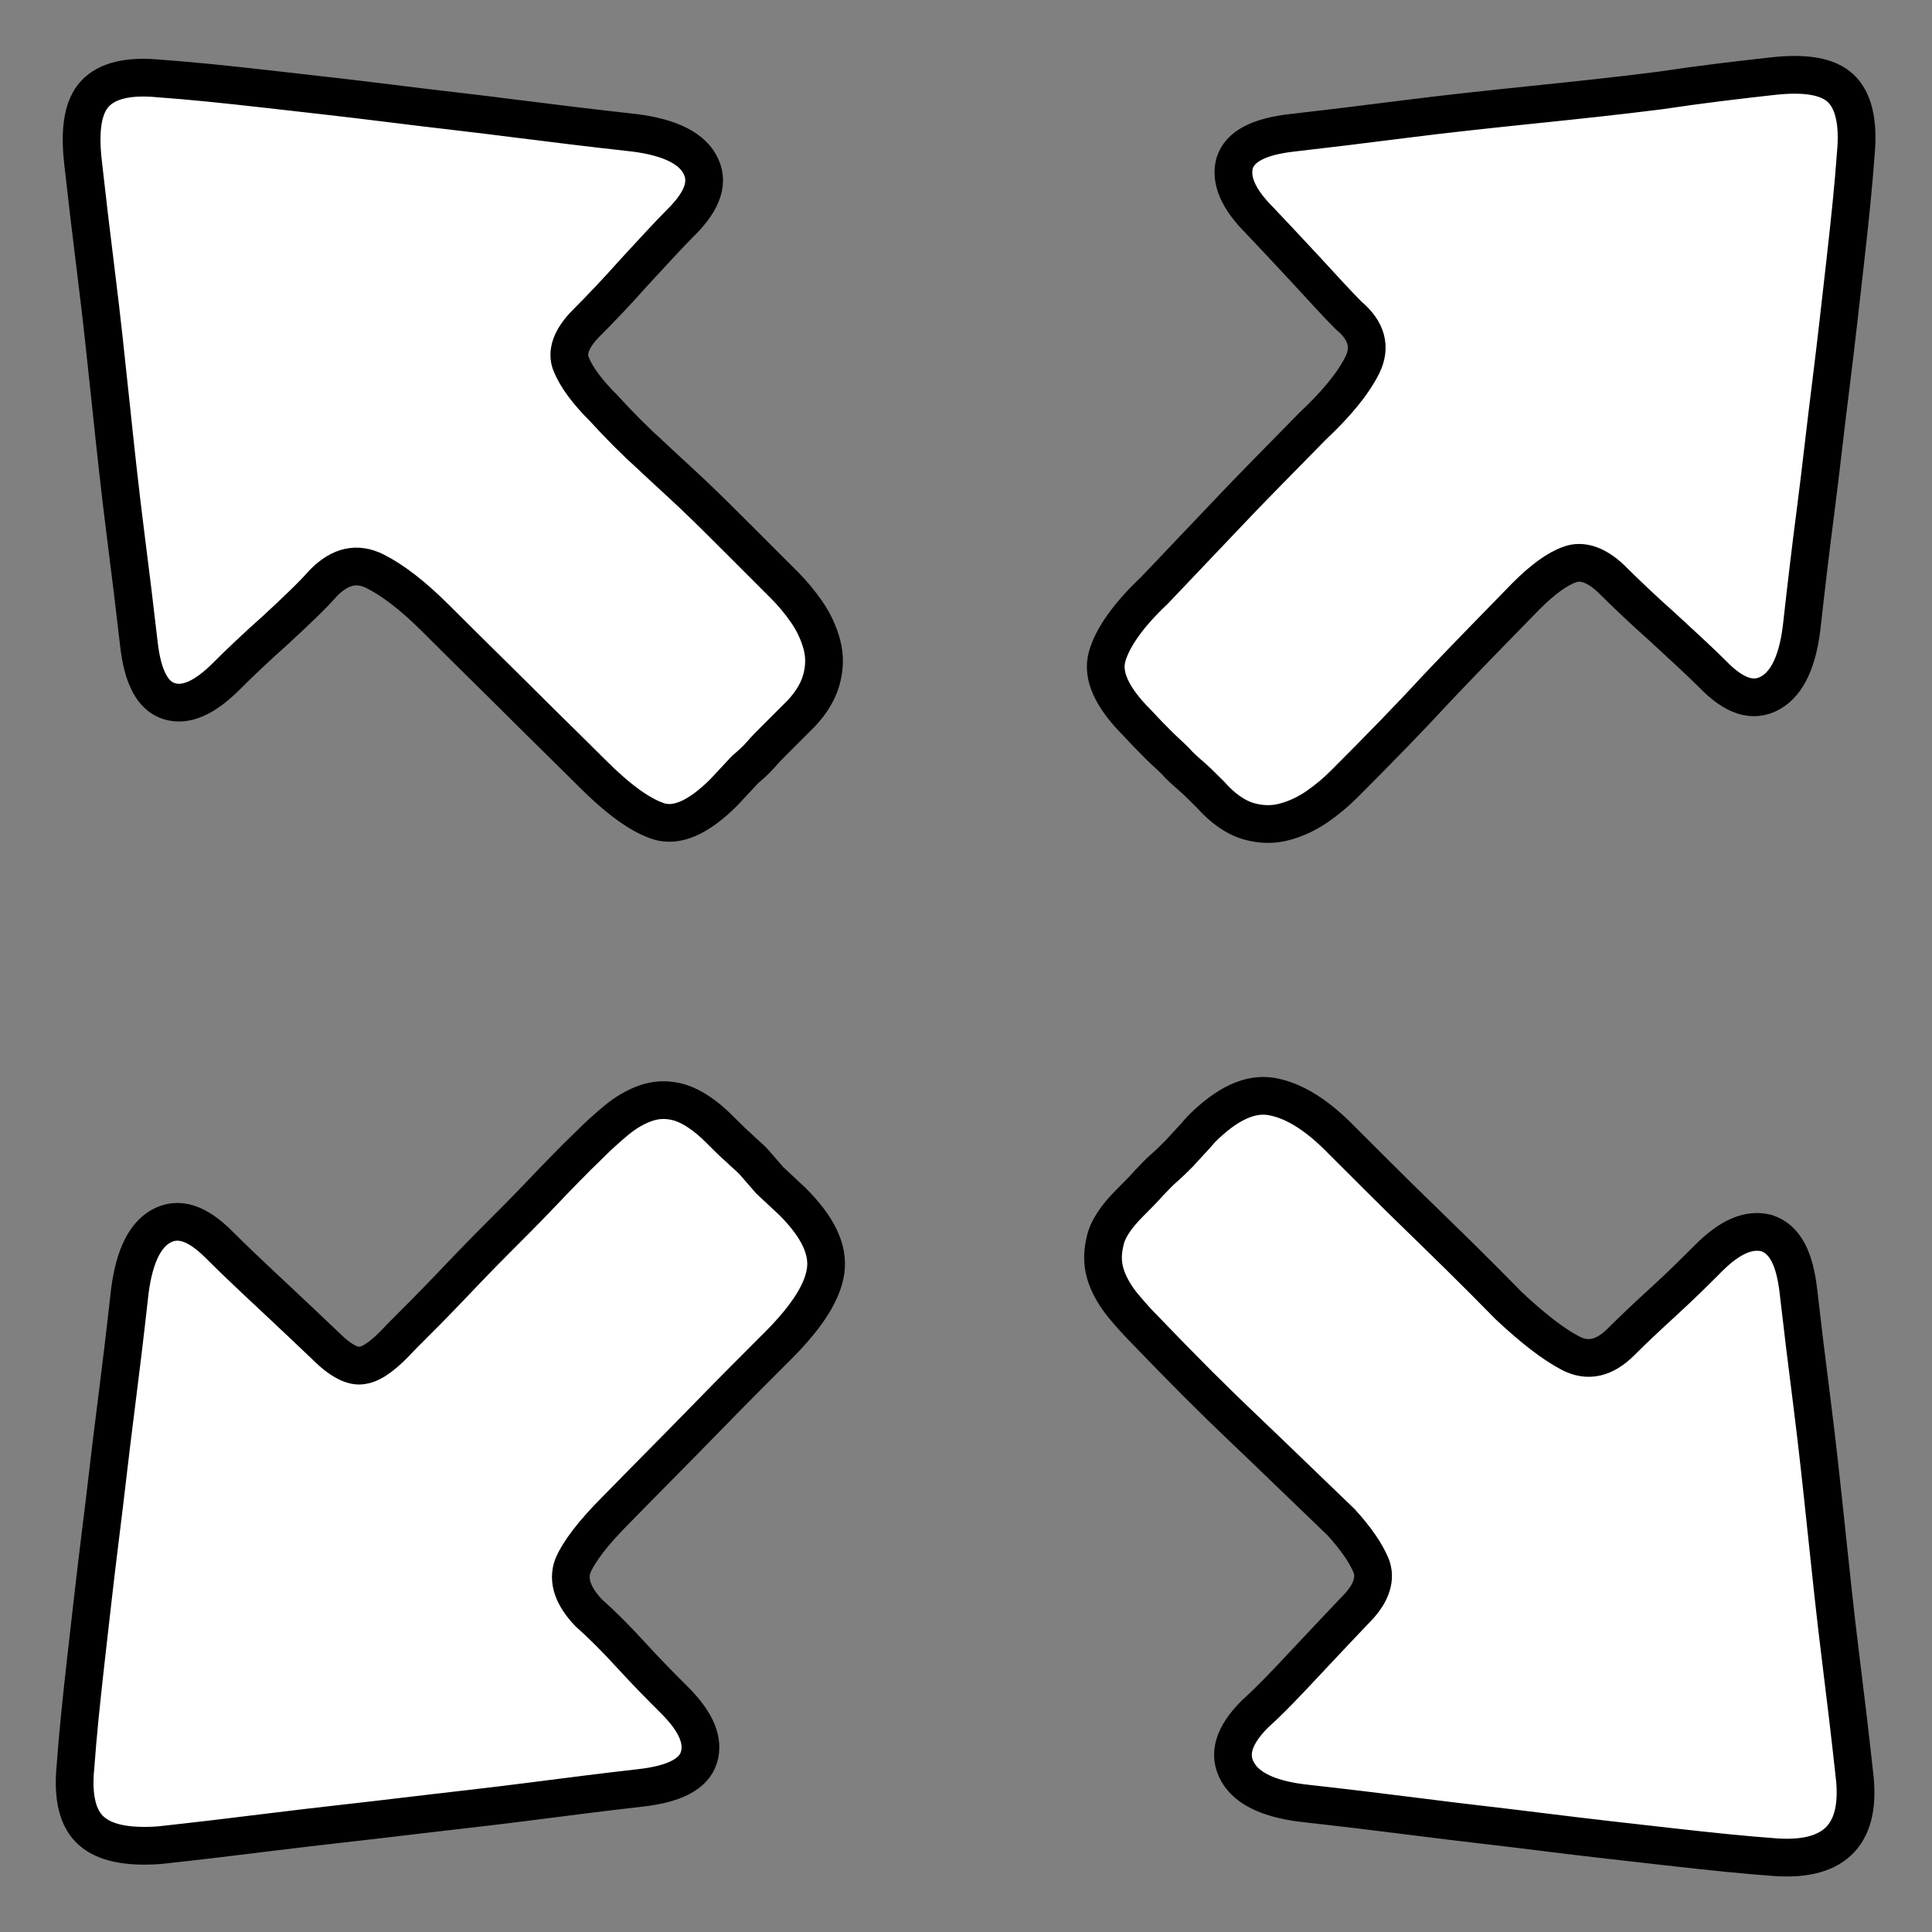 <?xml version="1.0" encoding="UTF-8" standalone="no"?>
<!-- Svg Vector Icons : http://www.onlinewebfonts.com/icon -->

<svg
   version="1.1"
   x="0px"
   y="0px"
   viewBox="0 0 256 256"
   enable-background="new 0 0 256 256"
   xml:space="preserve"
   id="svg10"
   sodipodi:docname="zoom-in.svg"
   inkscape:version="1.1.2 (0a00cf5339, 2022-02-04)"
   xmlns:inkscape="http://www.inkscape.org/namespaces/inkscape"
   xmlns:sodipodi="http://sodipodi.sourceforge.net/DTD/sodipodi-0.dtd"
   xmlns="http://www.w3.org/2000/svg"
   xmlns:svg="http://www.w3.org/2000/svg"><rect x="0" y="0" width="256" height="256" fill="#808080" stroke="none"/><defs
   id="defs14" /><sodipodi:namedview
   id="namedview12"
   pagecolor="#ffffff"
   bordercolor="#666666"
   borderopacity="1.0"
   inkscape:pageshadow="2"
   inkscape:pageopacity="0.0"
   inkscape:pagecheckerboard="0"
   showgrid="false"
   inkscape:zoom="2.8085938"
   inkscape:cx="125.32962"
   inkscape:cy="127.82197"
   inkscape:window-width="1910"
   inkscape:window-height="1176"
   inkscape:window-x="0"
   inkscape:window-y="0"
   inkscape:window-maximized="1"
   inkscape:current-layer="svg10" />
<g
   id="g8"
   style="fill:#ffffff;fill-opacity:1;stroke:#000000;stroke-opacity:1;stroke-width:5;stroke-miterlimit:4;stroke-dasharray:none"><g
     id="g6"
     style="fill:#ffffff;fill-opacity:1;stroke:#000000;stroke-opacity:1;stroke-width:5;stroke-miterlimit:4;stroke-dasharray:none"><path
       fill="#000000"
       d="M238.3,171.1c0.5,4.4,1.1,9.3,1.8,14.8c0.7,5.5,1.3,11.1,1.9,16.8c0.6,5.7,1.2,11.4,1.9,17c0.7,5.6,1.3,10.7,1.8,15.3c1,7.9-2.4,11.6-10.3,11.1c-4.2-0.3-9-0.8-14.3-1.4c-5.3-0.6-10.7-1.2-16.3-1.9c-5.5-0.7-11.1-1.3-16.5-2c-5.5-0.7-10.5-1.3-15-1.8c-4.9-0.5-8-1.9-9.3-4.2c-1.3-2.3-0.6-4.8,2.3-7.7c1.9-1.7,4.1-4,6.8-6.9s5-5.3,6.8-7.2c1.9-2,2.4-3.9,1.8-5.5c-0.7-1.7-2-3.6-4-5.8c-4.7-4.5-9-8.7-12.9-12.4c-3.9-3.7-8.2-8-12.9-12.9c-1-1-2-2.1-3-3.3c-1-1.2-1.8-2.5-2.3-3.9c-0.5-1.4-0.6-2.9-0.2-4.6c0.3-1.6,1.4-3.3,3.3-5.2c1-1,1.9-1.9,2.5-2.6c0.7-0.7,1.3-1.4,2-2c0.7-0.6,1.4-1.3,2.1-2c0.7-0.8,1.7-1.8,2.9-3.2c3.4-3.4,6.5-4.8,9.3-4.3c2.9,0.5,6,2.4,9.3,5.8c3.4,3.4,6.8,6.8,10.3,10.2c3.5,3.4,7.5,7.3,11.8,11.7c3.2,3,5.9,5.1,8.2,6.3c2.3,1.2,4.5,0.7,6.7-1.5c1.5-1.5,3.4-3.3,5.7-5.4c2.3-2.1,4.2-4,5.9-5.7c2.9-2.9,5.4-3.9,7.7-3.3C236.5,164.2,237.8,166.7,238.3,171.1L238.3,171.1z M18.4,85.3c-0.5-4.4-1.1-9.3-1.8-14.8s-1.3-11.1-1.9-16.8c-0.6-5.7-1.2-11.4-1.9-17C12.1,31.1,11.5,26,11,21.5c-0.5-4.4,0-7.4,1.6-9.1c1.6-1.7,4.4-2.4,8.5-2c4.2,0.3,9,0.8,14.3,1.4c5.3,0.6,10.7,1.2,16.3,1.9c5.5,0.7,11.1,1.3,16.5,2c5.5,0.7,10.5,1.3,15,1.8c5,0.5,8.2,1.9,9.5,4.2c1.3,2.3,0.5,4.8-2.4,7.7c-1.7,1.7-3.7,3.9-6.2,6.6c-2.4,2.7-4.6,5-6.4,6.8c-2,2-2.7,3.9-2,5.5c0.7,1.7,2.1,3.6,4.3,5.8c2.2,2.4,4.2,4.4,6.2,6.2c1.9,1.8,3.8,3.5,5.7,5.3c1.9,1.8,3.8,3.7,5.8,5.7l6.3,6.3c1,1,2,2.2,2.9,3.5c0.9,1.3,1.6,2.8,2,4.3c0.4,1.5,0.4,3.1-0.1,4.8c-0.5,1.7-1.6,3.4-3.3,5l-2.8,2.8c-0.7,0.7-1.3,1.3-1.9,2c-0.6,0.7-1.3,1.3-2.1,2l-2.8,3c-3.4,3.4-6.3,4.6-8.7,3.8s-5.3-2.9-8.7-6.3c-3.4-3.4-6.6-6.5-9.6-9.5s-6.7-6.6-11.1-11c-3-3-5.7-5.1-8.1-6.3c-2.4-1.2-4.6-0.7-6.8,1.5c-1.5,1.7-3.6,3.7-6.3,6.2c-2.7,2.4-4.9,4.5-6.6,6.2c-2.9,2.9-5.4,4-7.6,3.3C20.2,92.2,18.9,89.7,18.4,85.3L18.4,85.3z M234.8,10.1c4.4-0.5,7.4,0,9.1,1.6c1.7,1.6,2.4,4.5,2,8.7c-0.3,4.2-0.8,9-1.4,14.3c-0.6,5.3-1.2,10.7-1.9,16.3c-0.7,5.5-1.3,11.1-2,16.5s-1.3,10.5-1.8,15c-0.5,4.9-1.9,8-4.2,9.3s-4.8,0.5-7.7-2.5c-1.7-1.7-3.9-3.7-6.6-6.2c-2.7-2.4-5-4.6-6.8-6.4c-2-1.9-3.9-2.5-5.5-1.9c-1.7,0.6-3.6,2-5.8,4.2c-4.5,4.6-8.5,8.7-12,12.4c-3.4,3.7-7.5,7.9-12.2,12.6c-1,1-2.2,2-3.5,2.9c-1.3,0.9-2.8,1.6-4.3,2c-1.5,0.4-3.1,0.4-4.8-0.1c-1.7-0.5-3.4-1.7-5-3.5c-1-1-1.9-1.9-2.6-2.5s-1.5-1.3-2.1-2c-0.7-0.7-1.4-1.3-2.1-2s-1.7-1.7-2.9-3c-3.4-3.4-4.7-6.3-4-8.8c0.7-2.5,2.8-5.5,6.3-8.8l9.6-10.1c3.2-3.4,7-7.2,11.3-11.6c3.2-3,5.4-5.7,6.6-8.1c1.2-2.4,0.6-4.6-1.8-6.6c-1.5-1.5-3.4-3.6-5.8-6.2c-2.4-2.6-4.4-4.7-6-6.4c-2.9-2.9-3.9-5.4-3.3-7.6c0.7-2.2,3.2-3.5,7.6-4c4.4-0.5,9.3-1.1,14.8-1.8c5.5-0.7,11.1-1.3,16.9-1.9c5.8-0.6,11.5-1.2,17-1.9C225.2,11.2,230.3,10.6,234.8,10.1L234.8,10.1z M95.3,149.6c1,1,1.9,1.9,2.6,2.5c0.7,0.7,1.5,1.3,2.1,2l2,2.3l3,2.8c3.4,3.4,4.8,6.4,4.4,9.2c-0.4,2.8-2.4,5.9-5.9,9.5c-3.2,3.2-6.6,6.6-10.1,10.2c-3.5,3.6-7.5,7.6-11.8,12c-3,3-4.9,5.5-5.7,7.4c-0.7,1.9,0,4,2.1,6.2c1.7,1.5,3.6,3.4,5.7,5.7c2.1,2.3,4,4.2,5.7,5.9c2.9,2.9,3.9,5.4,3.2,7.6c-0.7,2.2-3.3,3.5-7.7,4c-4.4,0.5-9.2,1.1-14.6,1.8c-5.4,0.7-11,1.3-16.8,2c-5.8,0.7-11.5,1.3-17.1,2c-5.6,0.7-10.7,1.3-15.3,1.8c-4.2,0.3-7.2-0.3-9-1.9c-1.8-1.6-2.5-4.4-2.1-8.5c0.3-4.2,0.8-9,1.4-14.3c0.6-5.3,1.2-10.7,1.9-16.3c0.7-5.5,1.3-11.1,2-16.5c0.7-5.5,1.3-10.5,1.8-15c0.5-5,1.9-8.2,4.2-9.5c2.3-1.3,4.8-0.5,7.7,2.4c1.7,1.7,4,3.9,6.9,6.6c2.9,2.7,5.3,5,7.2,6.8c2,2,3.7,2.9,5,2.6c1.3-0.2,3-1.5,5-3.7c2.2-2.2,4.3-4.3,6.3-6.4c2-2.1,4-4.2,6-6.2c2-2,4.1-4.1,6.2-6.3c2.1-2.2,4.3-4.5,6.7-6.8c1-1,2.1-2,3.3-3s2.5-1.8,3.9-2.3s2.9-0.6,4.6-0.1C91.7,146.6,93.5,147.8,95.3,149.6L95.3,149.6z"
       id="path4"
       style="fill:#ffffff;fill-opacity:1;stroke:#000000;stroke-opacity:1;stroke-width:5;stroke-miterlimit:4;stroke-dasharray:none" /></g></g>
</svg>
